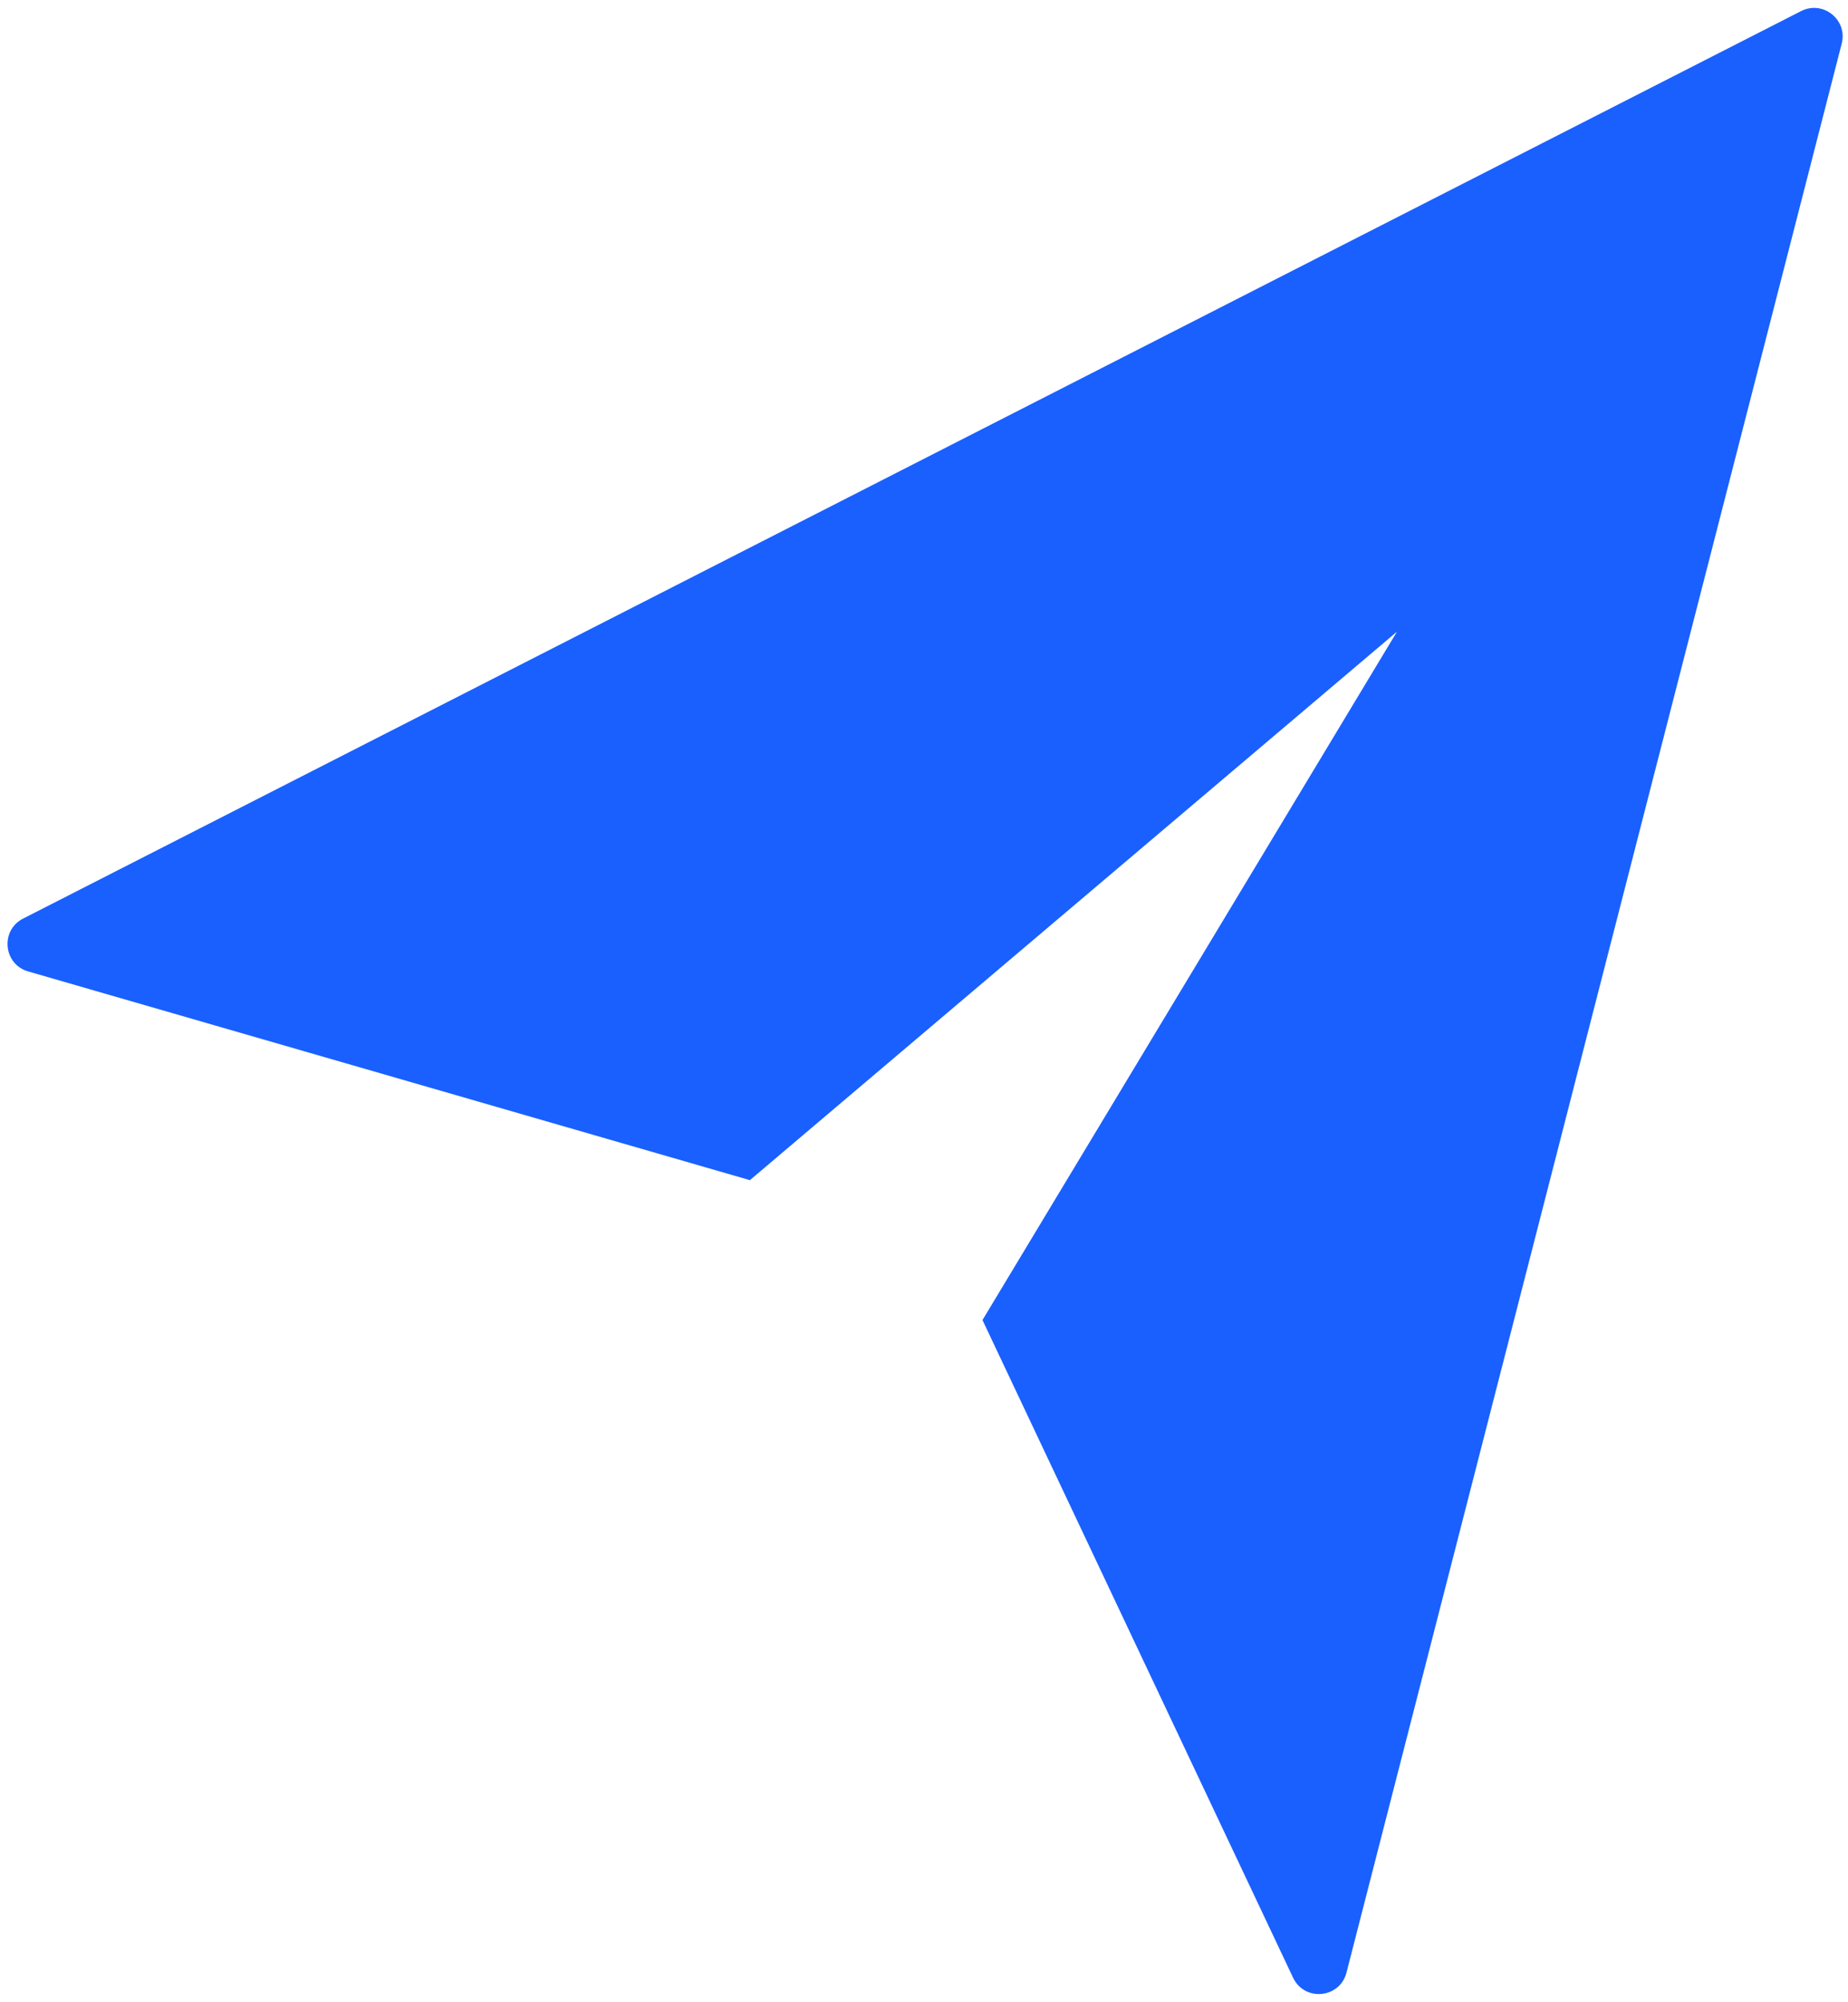 <?xml version="1.0" encoding="UTF-8" standalone="no"?><svg xmlns="http://www.w3.org/2000/svg" xmlns:xlink="http://www.w3.org/1999/xlink" fill="#1a60fe" height="915.8" preserveAspectRatio="xMidYMid meet" version="1" viewBox="76.6 42.1 845.8 915.8" width="845.8" zoomAndPan="magnify"><g id="change1_1"><path d="M 900.945 47.168 L 87.172 462.316 C 76.551 467.738 78.152 483.387 89.652 486.539 L 419.812 581.973 L 715.965 331.07 L 526.266 645.969 L 668.418 946.812 C 673.641 957.863 689.828 956.32 692.867 944.484 L 919.523 62.047 C 922.32 51.156 910.961 42.059 900.945 47.168"/></g></svg>